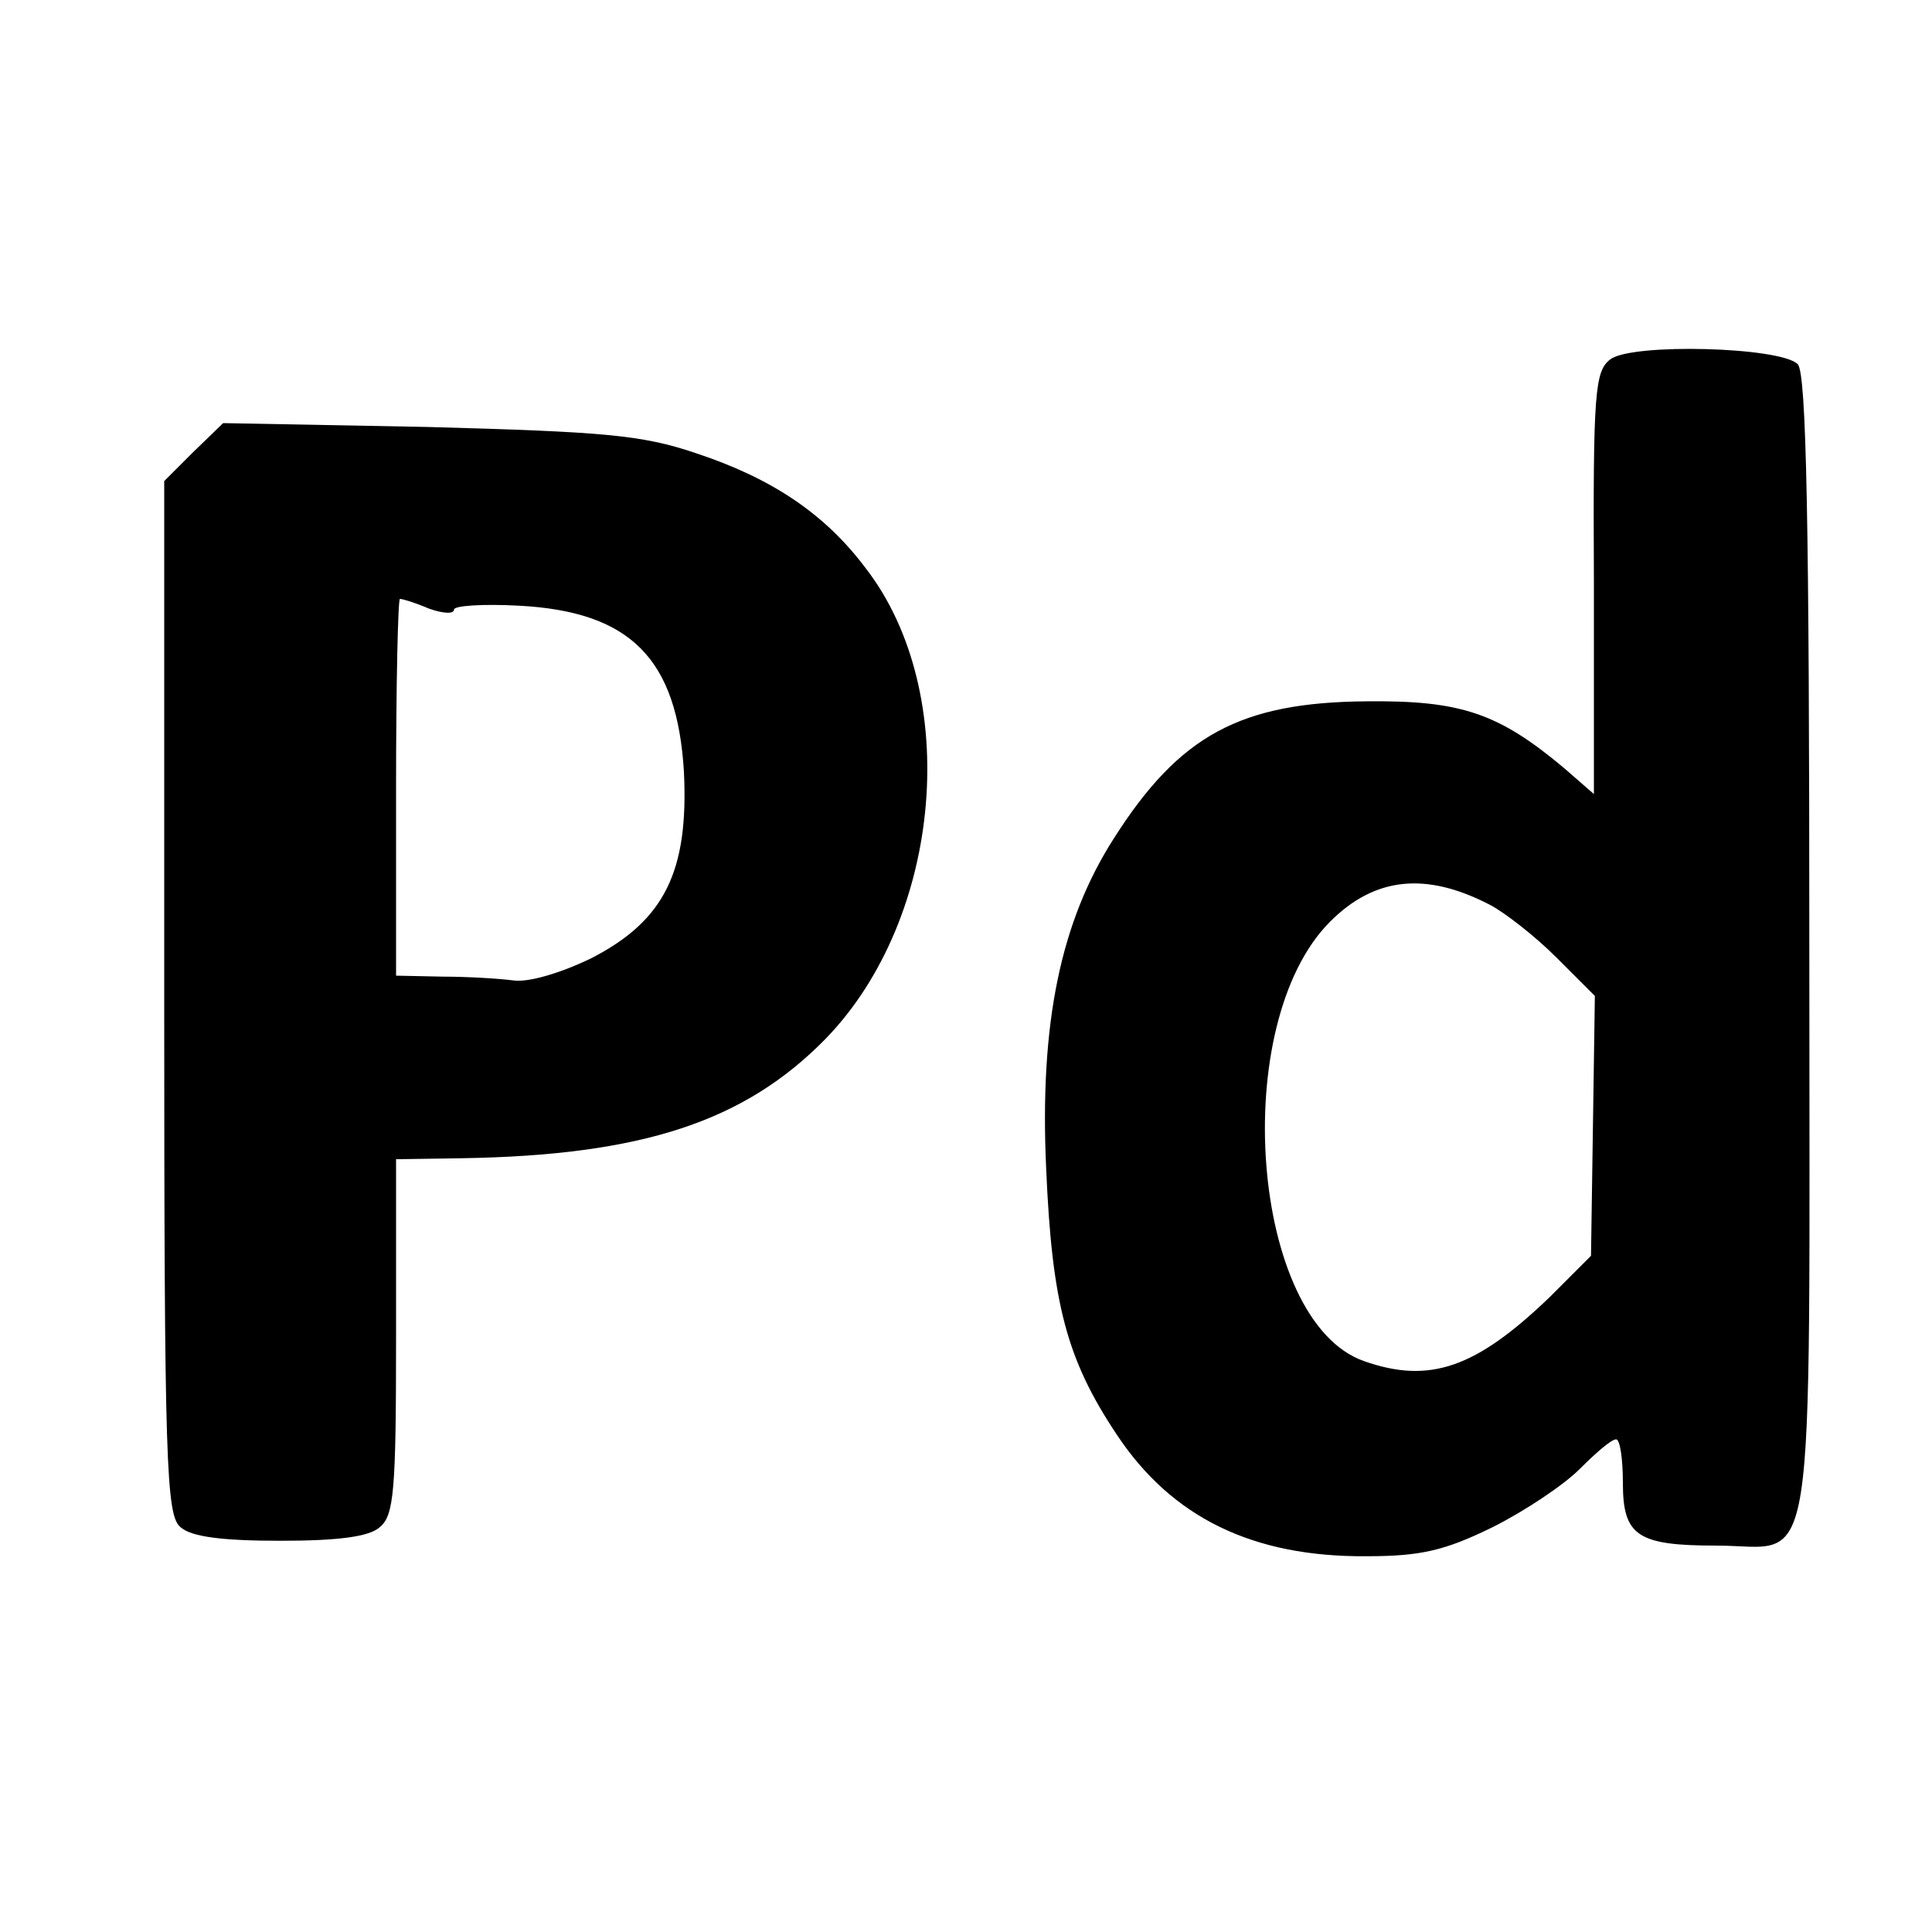 <?xml version="1.0" standalone="no"?>
<!DOCTYPE svg PUBLIC "-//W3C//DTD SVG 20010904//EN"
 "http://www.w3.org/TR/2001/REC-SVG-20010904/DTD/svg10.dtd">
<svg version="1.0" xmlns="http://www.w3.org/2000/svg"
 width="200pt" height="200pt" viewBox="0 0 200 200"
 preserveAspectRatio="xMidYMid meet">
<g transform="translate(0,200) scale(0.1,-0.1)"
fill="#000000" stroke="none">
<path d="M1667 1628 c-16 -12 -18 -34 -17 -231 l0 -219 -31 27 c-68 57 -107
70 -204 69 -131 -1 -194 -35 -262 -142 -55 -86 -77 -191 -70 -342 6 -139 21
-197 73 -275 57 -86 141 -127 259 -126 56 0 81 6 130 30 34 17 74 44 90 60 17
17 33 31 38 31 4 0 7 -20 7 -45 0 -55 15 -65 97 -65 105 0 96 -58 96 619 0
440 -3 595 -12 604 -18 18 -172 22 -194 5z m-124 -565 c15 -8 46 -32 68 -54
l40 -40 -2 -135 -2 -134 -43 -43 c-76 -73 -124 -90 -192 -66 -117 41 -141 349
-35 455 46 46 99 52 166 17z"/>
<path d="M200 1532 l-30 -30 0 -535 c0 -485 2 -536 17 -548 11 -10 44 -14 103
-14 59 0 92 4 103 14 15 12 17 38 17 197 l0 184 68 1 c187 3 293 38 377 124
121 125 141 358 41 487 -42 56 -97 93 -176 119 -56 19 -96 22 -277 27 l-212 4
-31 -30z m244 -162 c14 -5 26 -6 26 -1 0 4 30 6 67 4 116 -6 164 -55 171 -172
5 -103 -20 -154 -96 -193 -31 -15 -64 -25 -80 -23 -15 2 -48 4 -74 4 l-48 1 0
195 c0 107 2 195 4 195 3 0 16 -4 30 -10z"/>
</g>
</svg>

